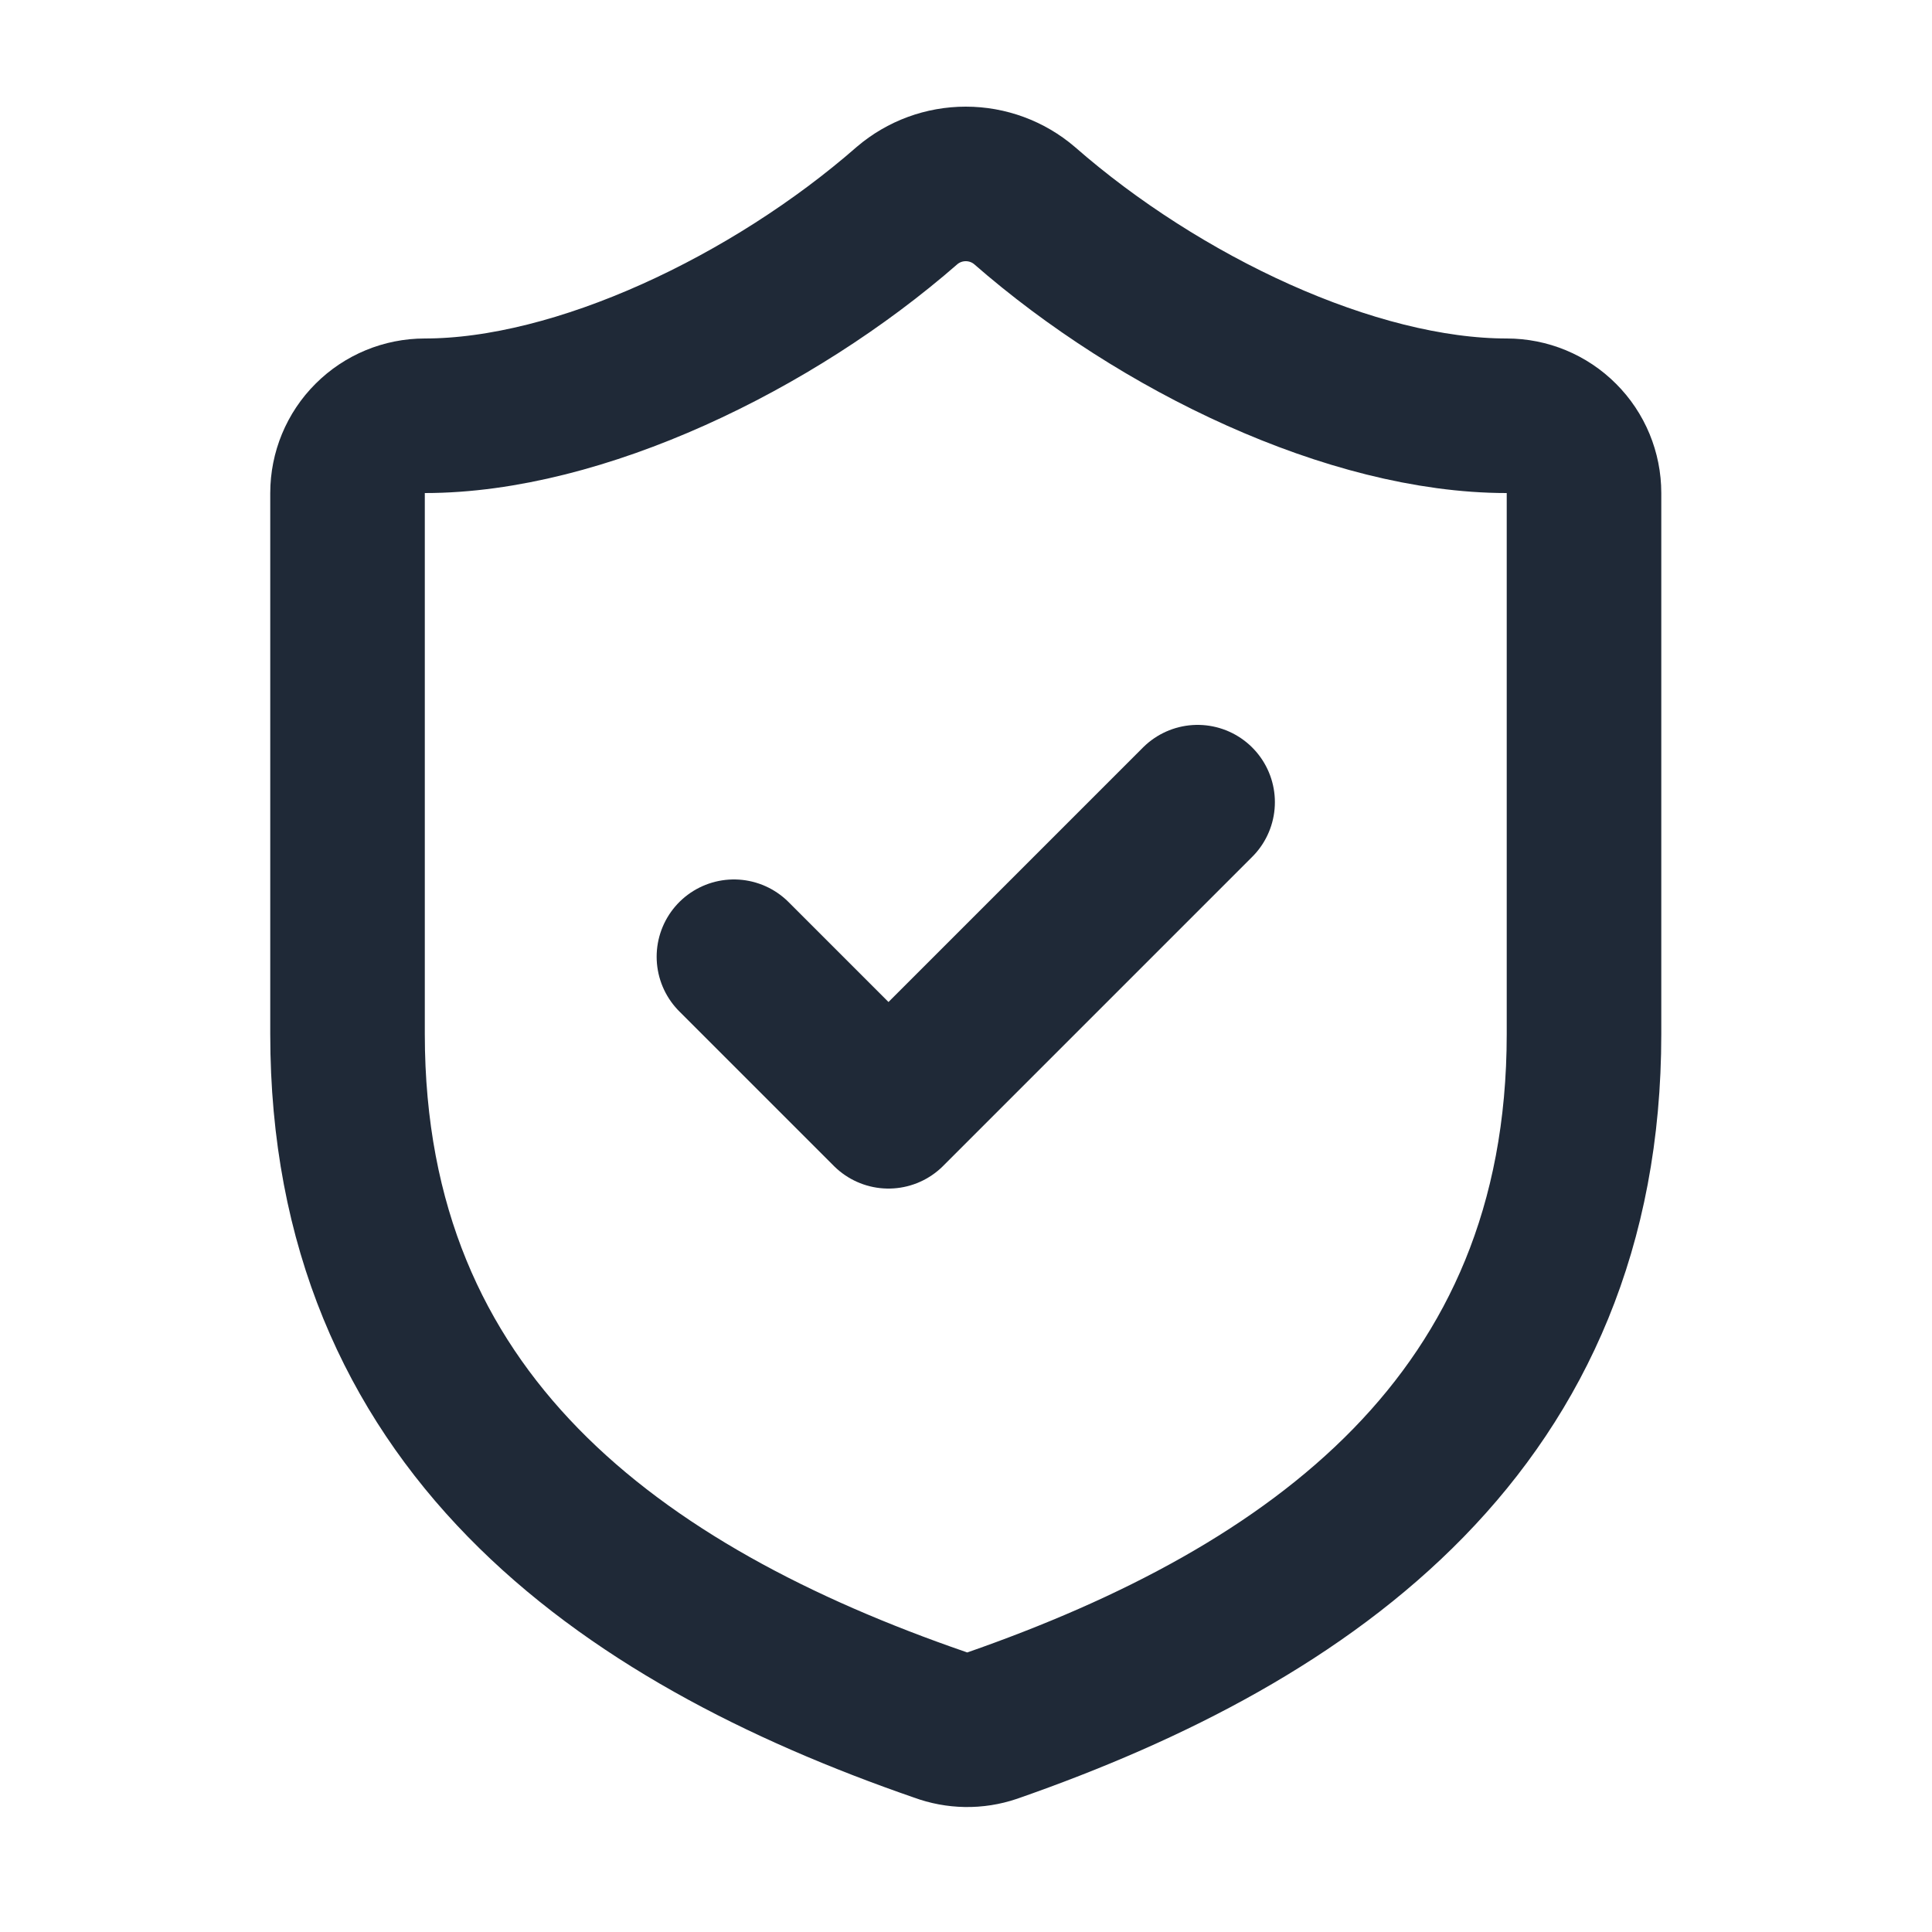 <svg width="25" height="25" viewBox="0 0 25 25" fill="none" xmlns="http://www.w3.org/2000/svg">
    <path
        d="M20.497 13.38C20.497 18.38 16.997 20.88 12.837 22.33C12.619 22.404 12.383 22.4 12.167 22.32C7.997 20.88 4.497 18.38 4.497 13.38V6.38C4.497 6.115 4.602 5.86 4.79 5.673C4.978 5.485 5.232 5.38 5.497 5.38C7.497 5.38 9.997 4.18 11.737 2.66C11.949 2.479 12.218 2.38 12.497 2.38C12.776 2.38 13.045 2.479 13.257 2.66C15.007 4.19 17.497 5.38 19.497 5.38C19.762 5.38 20.017 5.485 20.204 5.673C20.392 5.86 20.497 6.115 20.497 6.38V13.38Z"
        stroke="#1F2937" stroke-width="2" stroke-linecap="round" stroke-linejoin="round" />
    <path d="M9.497 12.38L11.497 14.38L15.497 10.38" stroke="#1F2937" stroke-width="2"
        stroke-linecap="round" stroke-linejoin="round" />
</svg>
    